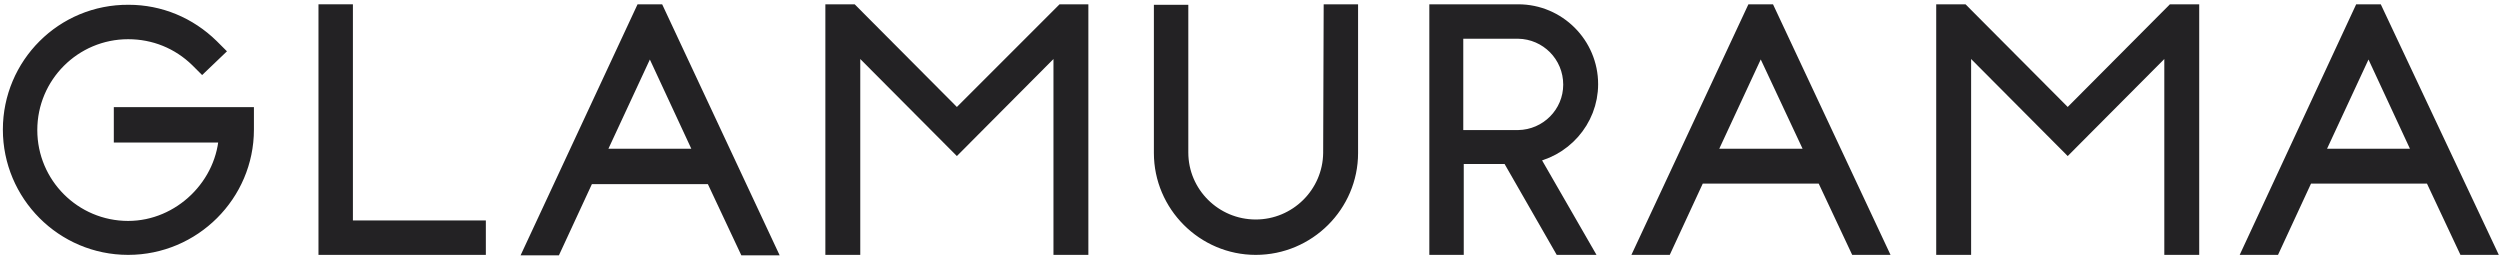 <?xml version="1.0" encoding="utf-8"?>
<!-- Generator: Adobe Illustrator 24.3.0, SVG Export Plug-In . SVG Version: 6.00 Build 0)  -->
<svg version="1.1" id="Layer_1" xmlns="http://www.w3.org/2000/svg" xmlns:xlink="http://www.w3.org/1999/xlink" x="0px" y="0px"
	 viewBox="0 0 522.8 54.3" style="enable-background:new 0 0 522.8 54.3;" xml:space="preserve">
<style type="text/css">
	.st0{fill:#232224;stroke:#232224;stroke-width:4;stroke-miterlimit:10;}
</style>
<g>
	<path class="st0" d="M25.8,27.8h22c-0.3,11.1-9.8,20.4-21,20.4c-11.6,0-21-9.4-21-21s9.4-21,21-21c5.6,0,10.8,2.1,14.8,6l0.7,0.7
		l2.3-2.2L43.9,10c-4.6-4.5-10.6-7-17-7C13.4,2.9,2.6,13.8,2.6,27.1s10.8,24.2,24.2,24.2s24.3-10.9,24.3-24.2v-2.7H25.8V27.8z"/>
</g>
<g>
	<polygon class="st0" points="71.8,2.9 68.6,2.9 68.6,51.3 99.6,51.3 99.6,48.1 71.8,48.1 	"/>
</g>
<g>
	<g>
		<path class="st0" d="M134.6,2.9L112,51.4h3.6l6.9-14.9h26.8l7,14.9h3.6L137.2,2.9H134.6z M124.1,33.1l11.8-25.4l11.8,25.4H124.1z"
			/>
	</g>
</g>
<g>
	<polygon class="st0" points="222.4,2.9 200.1,25.2 177.9,2.9 174.6,2.9 174.6,51.3 177.9,51.3 177.9,7.5 200.1,29.8 222.3,7.5 
		222.3,51.3 225.6,51.3 225.6,2.9 	"/>
</g>
<g>
	<path class="st0" d="M278.7,32c-0.1,8.8-7.3,15.9-16.1,15.9c-8.9,0-16.1-7.2-16.1-16V3h-3.2v29c0,10.6,8.7,19.3,19.3,19.3
		c10.7,0,19.4-8.7,19.4-19.3V2.9h-3.2L278.7,32L278.7,32z"/>
</g>
<g>
	<g>
		<path class="st0" d="M332.2,17.6c0-8.1-6.6-14.7-14.7-14.7h-16.6v48.4h3.2v-19h11.7l10.9,19h3.7l-11-19.1
			C326.6,31.2,332.2,25,332.2,17.6z M304,6.1h13.5c6.3,0.1,11.4,5.2,11.4,11.6c0,6.3-5.1,11.4-11.4,11.5H304V6.1z"/>
	</g>
</g>
<g>
	<g>
		<path class="st0" d="M366.9,2.9l-22.6,48.4h3.6l6.9-14.9h26.8l7,14.9h3.6L369.5,2.9H366.9z M356.4,33.1l11.8-25.4l11.9,25.4H356.4
			z"/>
	</g>
</g>
<g>
	<polygon class="st0" points="454.6,2.9 432.4,25.2 410.2,2.9 406.9,2.9 406.9,51.3 410.2,51.3 410.2,7.5 432.4,29.8 454.6,7.5 
		454.6,51.3 457.9,51.3 457.9,2.9 	"/>
</g>
<g>
	<g>
		<path class="st0" d="M496.6,2.9H494l-22.5,48.4h3.6l6.9-14.9h26.8l7,14.9h3.6L496.6,2.9z M483.5,33.1l11.8-25.4l11.8,25.4H483.5z"
			/>
	</g>
</g>
</svg>
